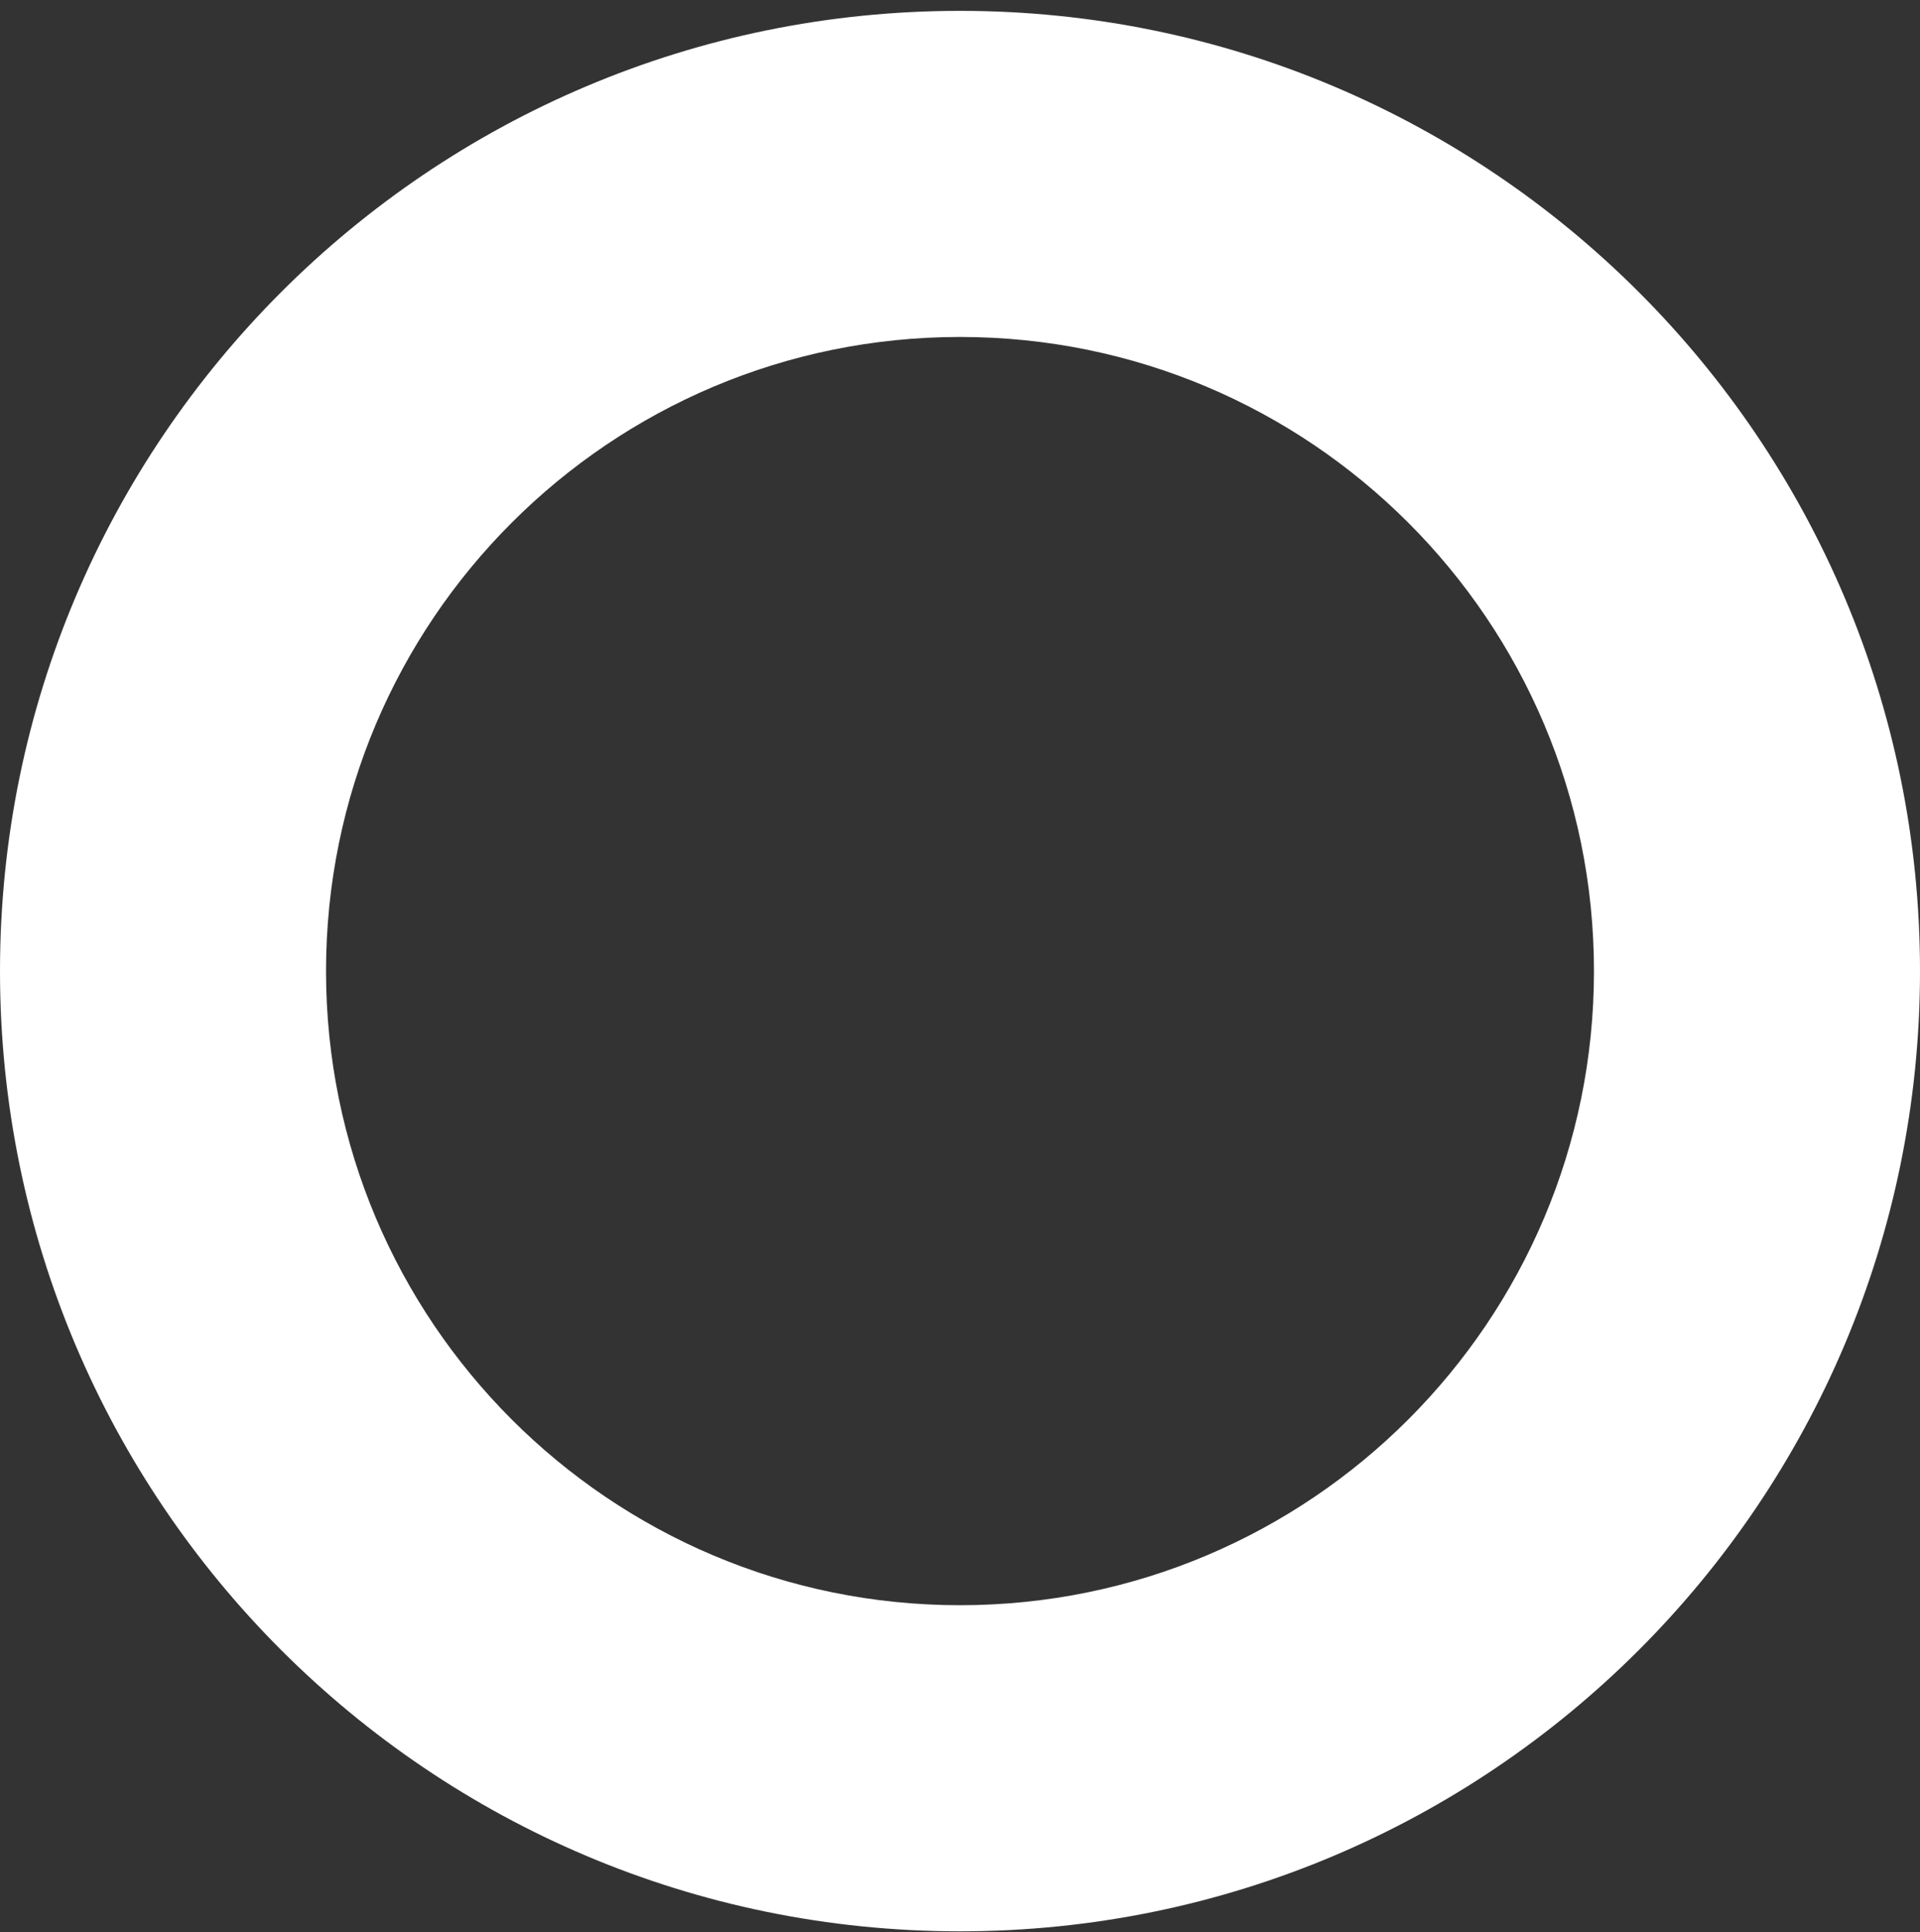 <svg width="163" height="164" viewBox="0 0 163 164" fill="none" xmlns="http://www.w3.org/2000/svg">
<rect x="0" y="0" width="163" height="164" fill="#333333" stroke="none"/>
<path d="M81.5 28.6C51.776 28.6 27.679 52.697 27.679 82.421C27.679 112.145 51.776 136.242 81.5 136.242C111.224 136.242 135.321 112.145 135.321 82.421L163 82.421C163 127.432 126.511 163.921 81.5 163.921C36.489 163.921 -1.59498e-06 127.432 -3.56248e-06 82.421C-5.52998e-06 37.41 36.489 0.921 81.5 0.921C126.511 0.921 163 37.41 163 82.421L135.321 82.421C135.321 52.697 111.224 28.6 81.5 28.6Z" fill="white"/>
</svg>
